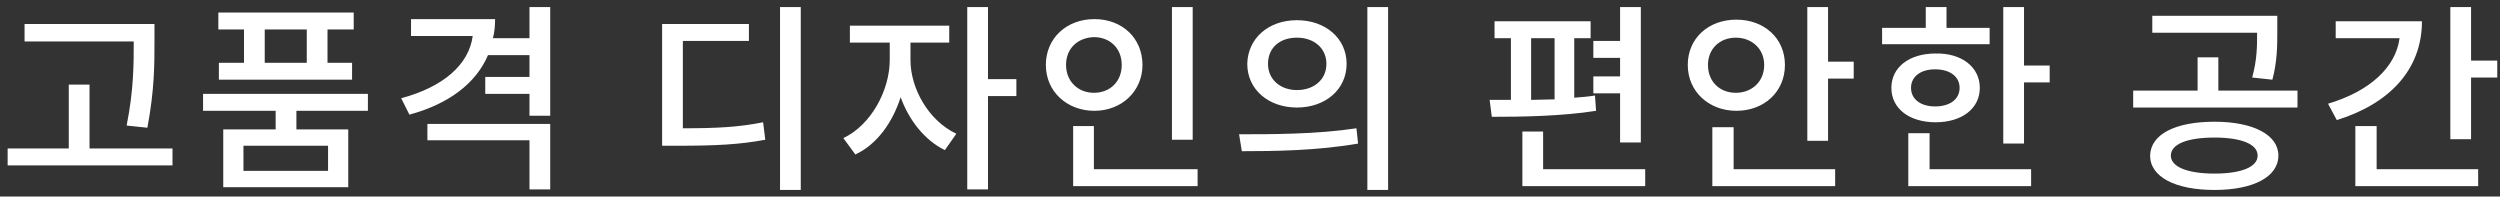 <?xml version="1.0" encoding="utf-8"?>
<!-- Generator: Adobe Illustrator 28.1.0, SVG Export Plug-In . SVG Version: 6.00 Build 0)  -->
<svg version="1.1" id="レイヤー_1" xmlns="http://www.w3.org/2000/svg" xmlns:xlink="http://www.w3.org/1999/xlink" x="0px"
	 y="0px" viewBox="0 0 458 36" style="enable-background:new 0 0 458 36;" xml:space="preserve">
<rect x="0" y="0" width="458" height="36" fill="#333333" stroke="none"/>
<style type="text/css">
	.st0{fill:#FFFFFF;}
</style>
<path class="st0" d="M24.5,7.7V7.6H4.5V4.4h23.8v3.3c0,4.1,0,8.8-1.3,15.7L23.2,23C24.5,16.5,24.5,11.7,24.5,7.7z M16.5,27.2h15.1
	v3.1H1.4v-3.1h11.2V15.5h3.8V27.2z M56.2,11.5V5.4h-7.7v6.1H56.2z M44.7,11.5V5.4h-4.7V2.3h24.8v3.1H60v6.1h4.5v3.1H40.1v-3.1H44.7z
	 M60.1,31.3v-4.6H44.6v4.6H60.1z M67.5,20.3H54.3v3.4h9.5v10.6H40.9V23.7h9.6v-3.4H37.2v-3.1h30.2V20.3z M78.3,25.7v-3h22.5v12H97
	v-9H78.3z M97,1.3h3.8v19.9H97v-4h-8.1v-3.1H97v-4h-7.6c-2.2,5.2-7.3,9-14.4,10.9l-1.5-3c7.8-2.1,12.4-6.2,13.1-11.4H75.3V3.5h15.4
	c0,1.2-0.1,2.4-0.4,3.5H97V1.3z M125.1,7.6v15.9c6.2,0,10.2-0.2,14.7-1.1l0.4,3.2c-4.8,0.9-9.2,1.1-16.1,1.1h-2.8V4.4h15.9v3.1
	H125.1z M142.9,1.3h3.8v33.5h-3.8V1.3z M166.8,7.8V11c0,5.2,3.3,11.1,8.4,13.5l-2.1,3c-3.7-1.8-6.6-5.5-8.1-9.7
	c-1.5,4.7-4.4,8.7-8.3,10.5l-2.2-3c5.1-2.4,8.5-8.8,8.5-14.3V7.8h-7.3V4.7h18.2v3.1H166.8z M186.2,14.5v3.1H181v17.1h-3.8V1.3h3.8
	v13.2H186.2z M218.5,1.3v24.3h-3.8V1.3H218.5z M195.3,11.9c0,3,2.2,5.1,5.1,5.1c2.9,0,5.1-2,5.1-5.1c0-3.1-2.2-5.1-5.1-5.1
	C197.5,6.9,195.3,8.8,195.3,11.9z M209.3,11.9c0,4.8-3.8,8.4-8.8,8.4s-8.9-3.5-8.9-8.4c0-4.9,3.8-8.4,8.9-8.4S209.3,7,209.3,11.9z
	 M200.5,31h18.9v3.1h-22.8v-11h3.8V31z M237.6,3.7c5.2,0,9.1,3.3,9.1,8c0,4.7-3.9,8-9.1,8c-5.2,0-9.1-3.3-9.1-8
	C228.6,7,232.4,3.7,237.6,3.7z M237.6,6.9c-3.1,0-5.3,1.8-5.3,4.8c0,2.9,2.3,4.8,5.3,4.8c3.1,0,5.4-1.9,5.4-4.8
	C243,8.8,240.7,6.9,237.6,6.9z M250.5,1.3h3.8v33.5h-3.8V1.3z M227.5,27.7l-0.5-3.1c6,0,14.3,0,21.5-1.1l0.3,2.8
	C241.4,27.6,233.4,27.7,227.5,27.7z M296.8,26.1v-9h-4.9V14h4.9v-3.4h-4.9V7.5h4.9V1.3h3.8v24.8H296.8z M280.5,7v11.3
	c1.4,0,2.8-0.1,4.3-0.1V7H280.5z M292.2,17.5l0.2,2.8c-6.3,1-13.7,1.1-19.1,1.1l-0.4-3.1c1.2,0,2.6,0,3.9,0V7h-3V3.9h17.6V7h-3v10.9
	C289.7,17.8,291,17.7,292.2,17.5z M282.7,31h18.7v3.1h-22.5v-10h3.8V31z M312.9,11.9c0,3.1,2.2,5.1,5.1,5.1s5.2-2,5.2-5.1
	c0-3-2.3-5-5.2-5S312.9,8.9,312.9,11.9z M327,11.9c0,4.9-3.8,8.4-8.9,8.4c-5,0-8.9-3.5-8.9-8.4c0-4.9,3.8-8.3,8.9-8.3
	C323.2,3.6,327,7,327,11.9z M317.6,23.3V31h18.6v3.1h-22.5V23.3H317.6z M334.9,11.3h4.7v3.1h-4.7v11.4h-3.8V1.3h3.8V11.3z
	 M364.5,5.1v3h-19.7v-3h8V1.3h3.8v3.8H364.5z M350.1,16.1c0,2.1,1.8,3.4,4.4,3.4c2.7,0,4.5-1.3,4.5-3.4s-1.8-3.4-4.5-3.4
	C351.9,12.7,350.1,14,350.1,16.1z M362.7,16.1c0,3.8-3.3,6.3-8.1,6.3c-4.8,0-8.1-2.5-8.1-6.3c0-3.8,3.3-6.3,8.1-6.3
	C359.4,9.7,362.7,12.3,362.7,16.1z M353.5,24.5V31h18.6v3.1h-22.5v-9.7H353.5z M370.8,12h4.7v3.1h-4.7v11.2H367v-25h3.8V12z
	 M416.3,14.6l-3.7-0.4c0.9-3.3,0.9-5.7,0.9-8.2h-19.2V2.9h22.9v2.8C417.2,8.4,417.2,11.2,416.3,14.6z M405.7,31.8
	c4.9,0,7.9-1.2,7.9-3.3c0-2.1-3-3.3-7.9-3.3c-5,0-8,1.2-8,3.3C397.7,30.6,400.8,31.8,405.7,31.8z M405.7,22.3
	c7.1,0,11.7,2.4,11.7,6.2c0,3.9-4.6,6.3-11.7,6.3c-7.2,0-11.8-2.4-11.8-6.3C394,24.6,398.5,22.3,405.7,22.3z M406.5,16.6h14.4v3.1
	h-30.1v-3.1h11.8v-6.1h3.8V16.6z M427.9,3.9h15.8c0,8.8-5.9,15.1-15.6,18.1l-1.6-3c7.7-2.3,12.4-6.7,13.1-12h-11.7V3.9z M435.4,23.1
	V31H454v3.1h-22.5v-11H435.4z M452.7,11.1h4.8v3.1h-4.8v11.3h-3.8V1.3h3.8V11.1z"/>
</svg>

